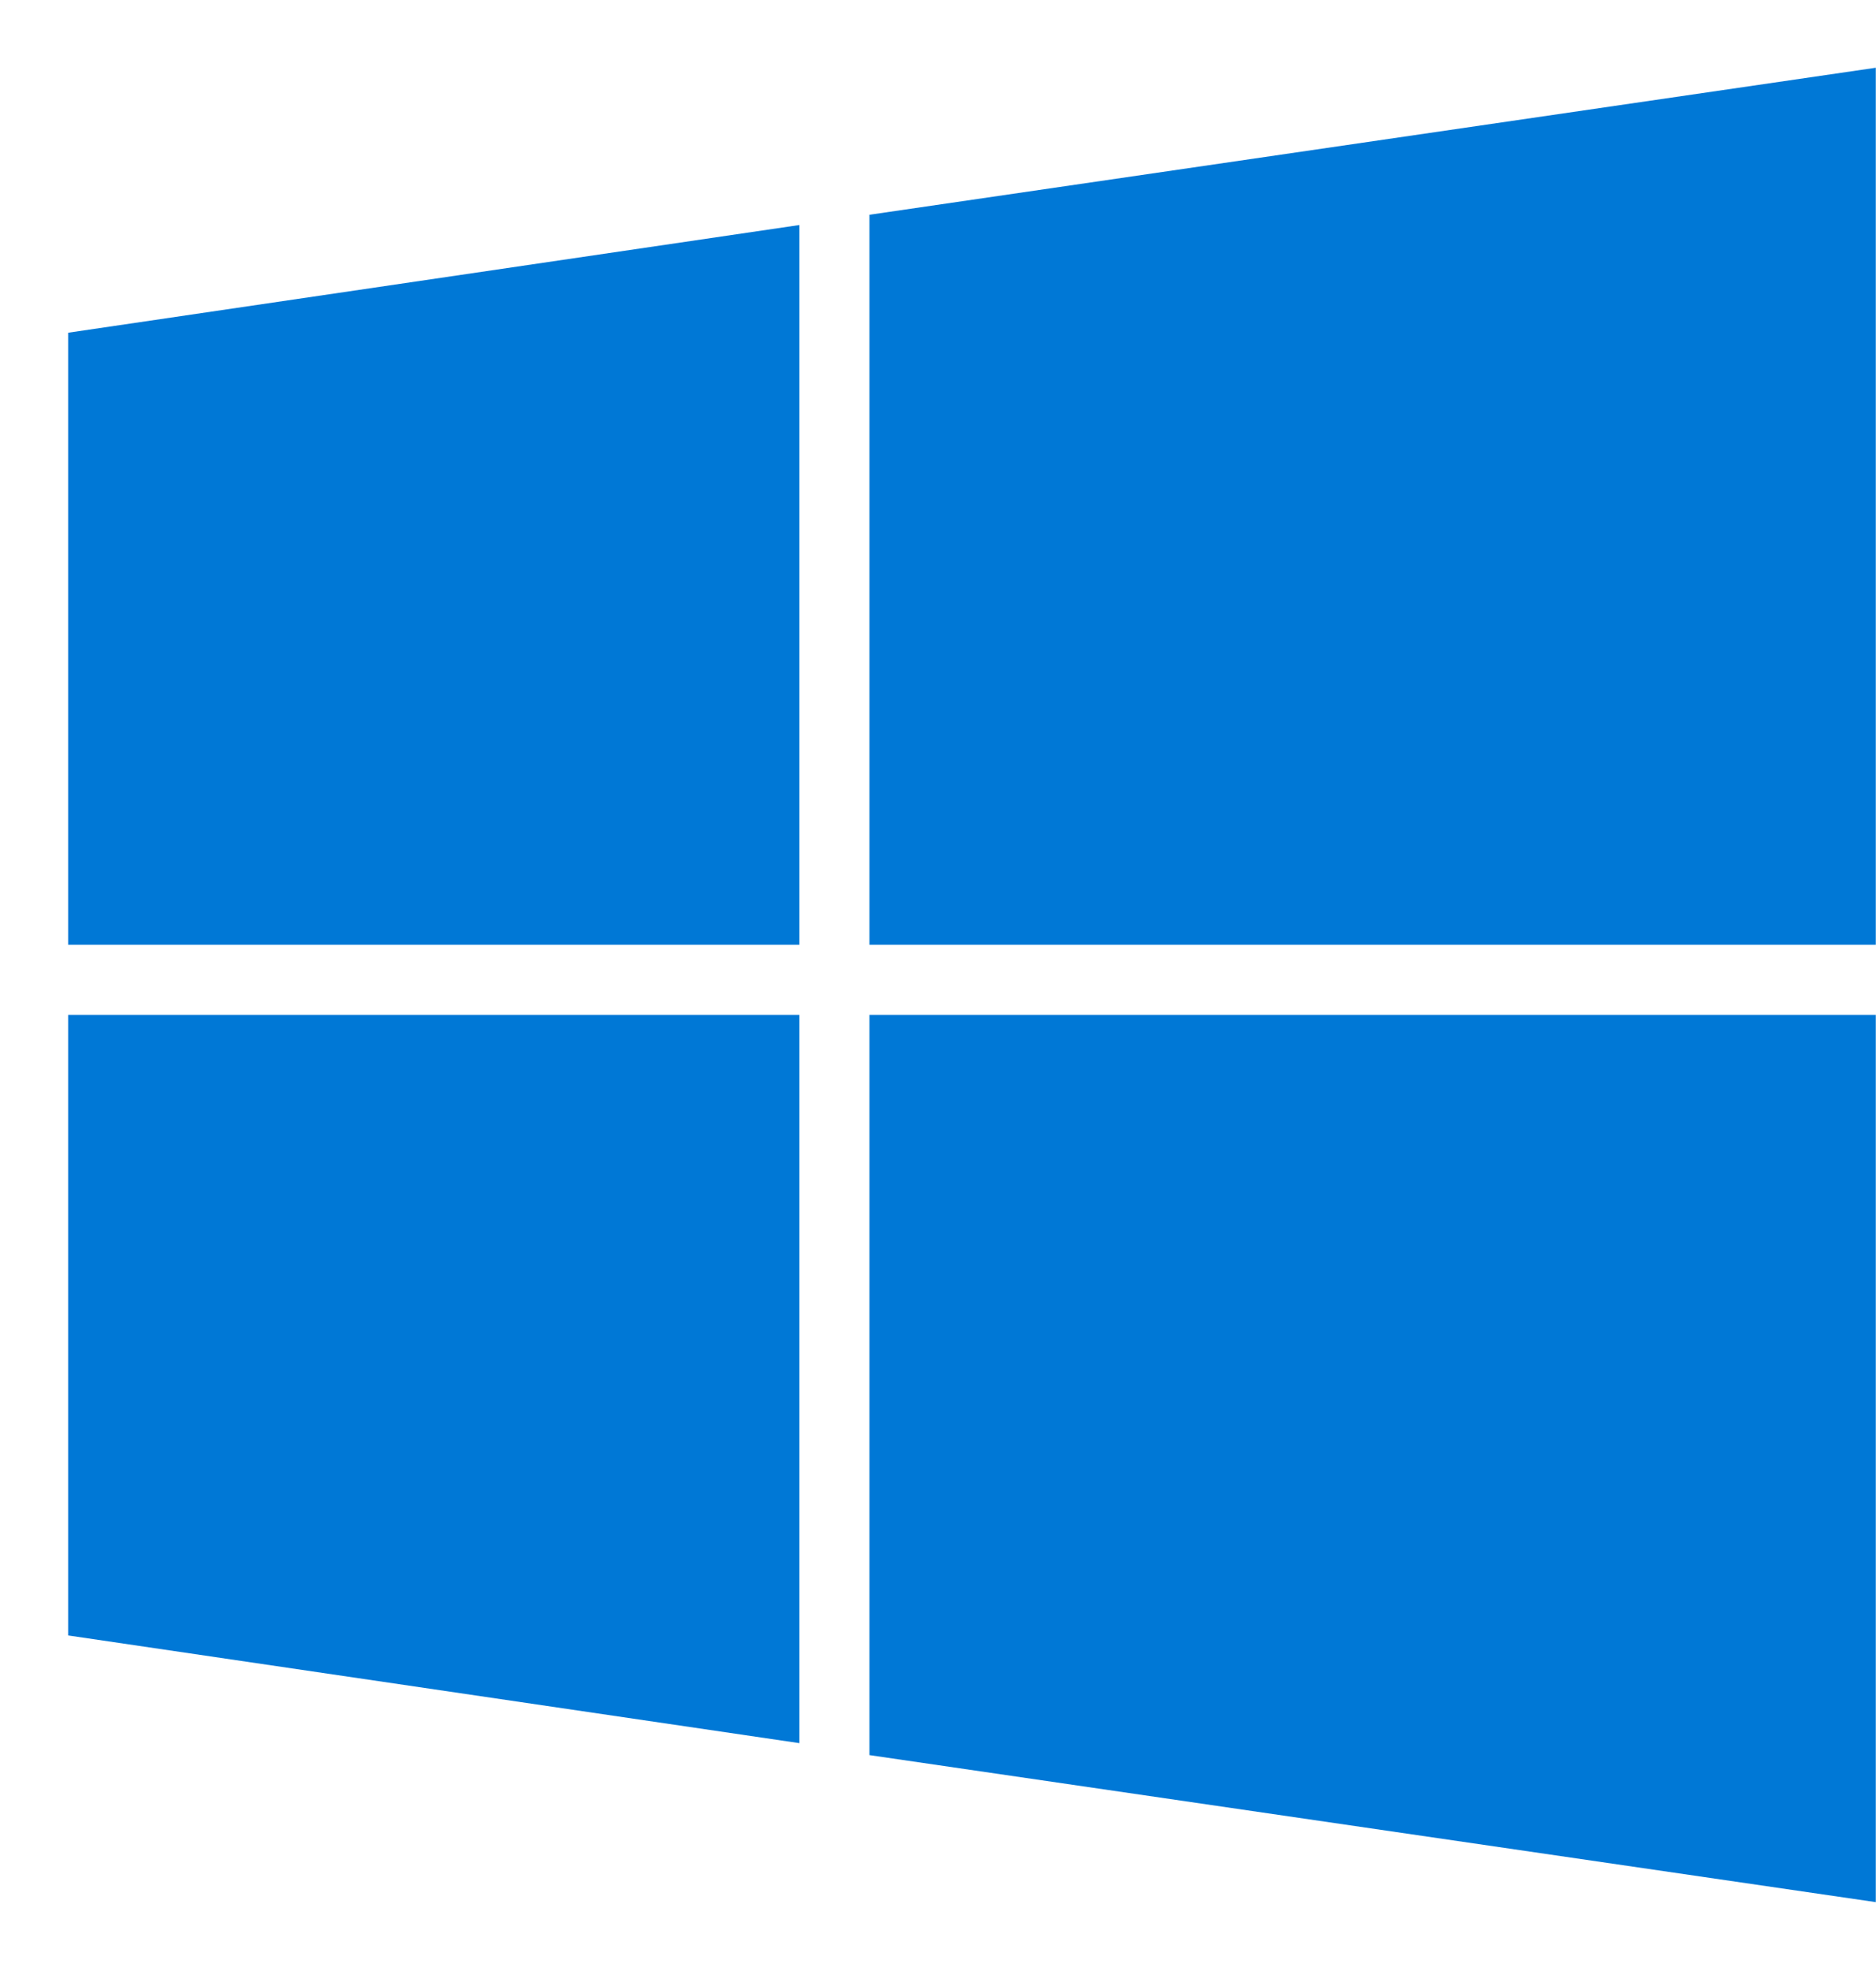 <?xml version="1.0" encoding="utf-8"?>
<!-- Generator: Adobe Illustrator 25.2.0, SVG Export Plug-In . SVG Version: 6.00 Build 0)  -->
<svg version="1.1"
	 id="svg2" xmlns:cc="http://creativecommons.org/ns#" xmlns:dc="http://purl.org/dc/elements/1.1/" xmlns:rdf="http://www.w3.org/1999/02/22-rdf-syntax-ns#"
	 xmlns="http://www.w3.org/2000/svg" xmlns:xlink="http://www.w3.org/1999/xlink" x="0px" y="0px" viewBox="0 0 109.8 115.3"
	 style="enable-background:new 0 0 109.8 115.3;" xml:space="preserve">
<style type="text/css">
	.st0{fill:#0078D6;}
</style>
<g id="g4186" transform="translate(113.688 -58.238)">
	<path id="svg_2_1_" class="st0" d="M27.2,84.6"/>
	<polygon id="svg_23" class="st0" points="-62.8,113.5 -3.9,113.5 -3.9,62.2 -62.8,70.8 	"/>
	<polygon id="svg_24" class="st0" points="-66.9,113.5 -66.9,71.4 -109.7,77.7 -109.7,113.5 	"/>
	<polygon id="svg_25" class="st0" points="-66.9,117.6 -109.7,117.6 -109.7,153.9 -66.9,160.2 	"/>
	<polygon id="svg_26" class="st0" points="-62.8,117.6 -62.8,160.9 -3.9,169.5 -3.9,117.6 	"/>
</g>
</svg>
